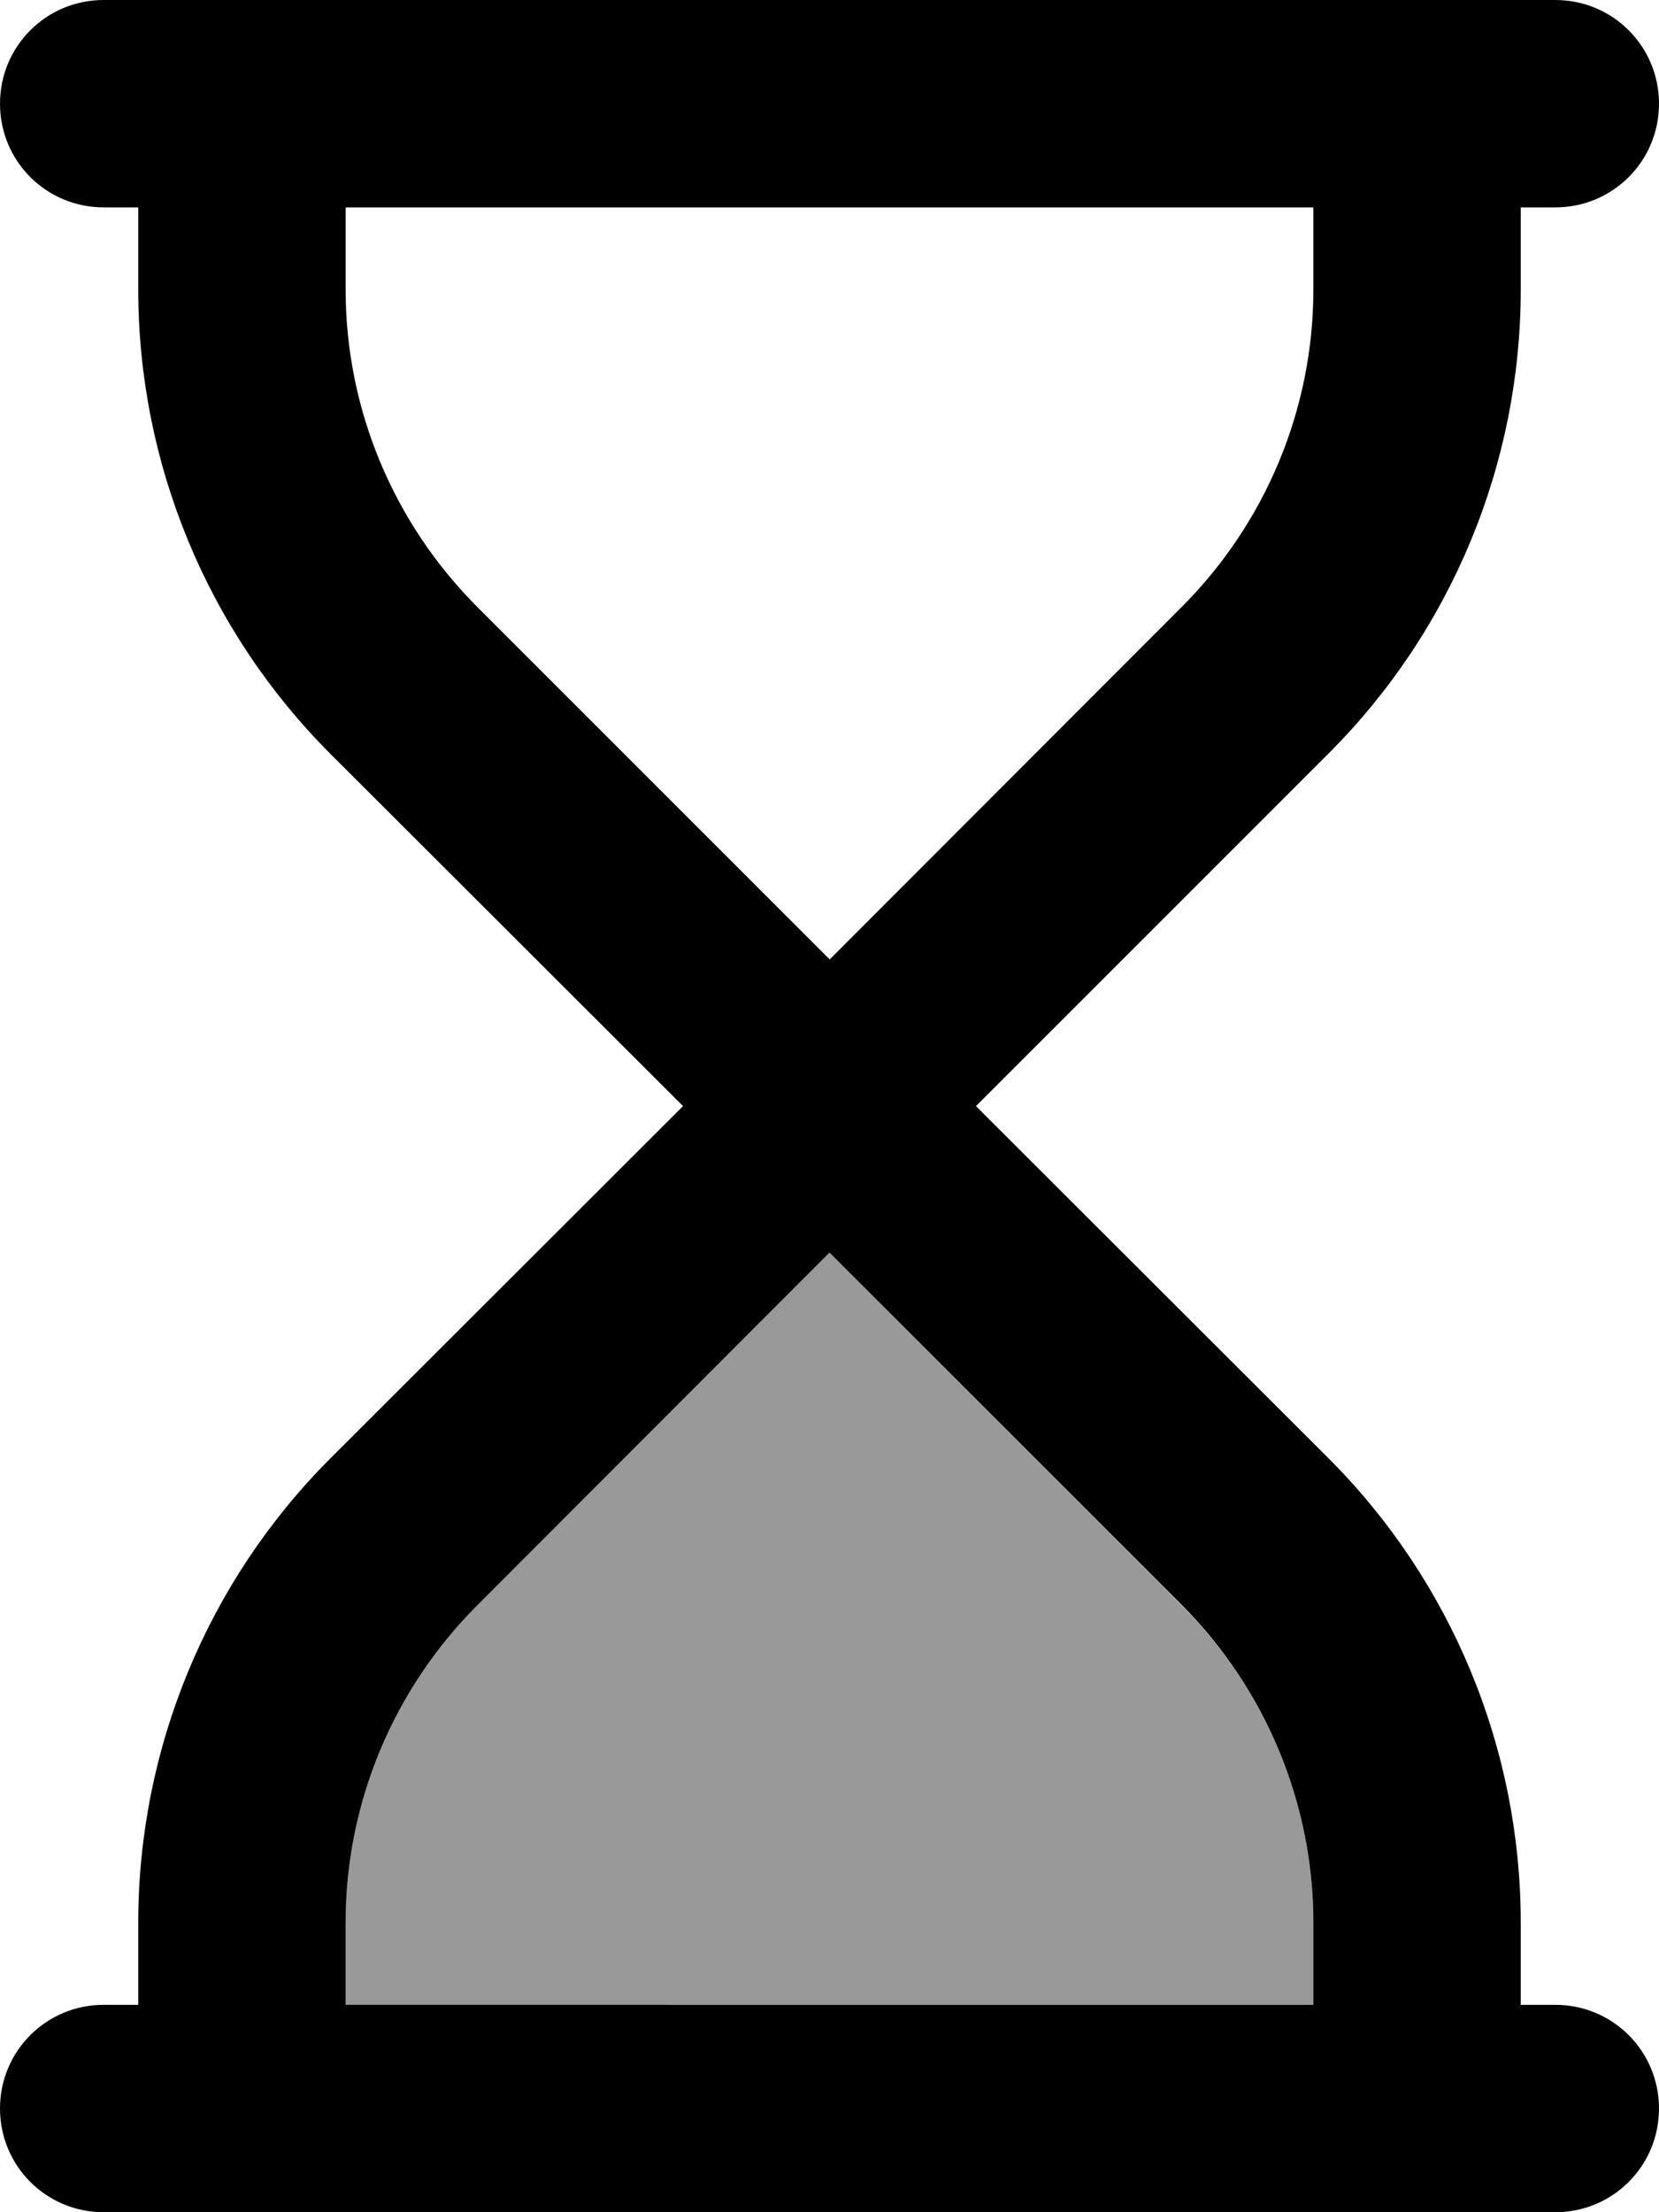 <svg xmlns="http://www.w3.org/2000/svg" viewBox="0 0 384 512"><!--! Font Awesome Pro 6.7.1 by @fontawesome - https://fontawesome.com License - https://fontawesome.com/license (Commercial License) Copyright 2024 Fonticons, Inc. --><defs><style>.fa-secondary{opacity:.4}</style></defs><path class="fa-secondary" d="M80 445l0 19 224 0 0-19c0-27.6-11-54-30.5-73.5L192 289.9l-81.5 81.5C91 391 80 417.4 80 445z"/><path class="fa-primary" d="M24 0C10.7 0 0 10.7 0 24S10.7 48 24 48l8 0 0 19c0 40.3 16 79 44.5 107.5L158.1 256 76.5 337.5C48 366 32 404.7 32 445l0 19-8 0c-13.3 0-24 10.7-24 24s10.7 24 24 24l336 0c13.3 0 24-10.7 24-24s-10.7-24-24-24l-8 0 0-19c0-40.3-16-79-44.5-107.5L225.9 256l81.5-81.5C336 146 352 107.3 352 67l0-19 8 0c13.3 0 24-10.7 24-24s-10.7-24-24-24L24 0zM192 289.9l81.5 81.5C293 391 304 417.4 304 445l0 19L80 464l0-19c0-27.6 11-54 30.5-73.5L192 289.9zm0-67.9l-81.5-81.5C91 121 80 94.6 80 67l0-19 224 0 0 19c0 27.6-11 54-30.5 73.5L192 222.1z"/></svg>